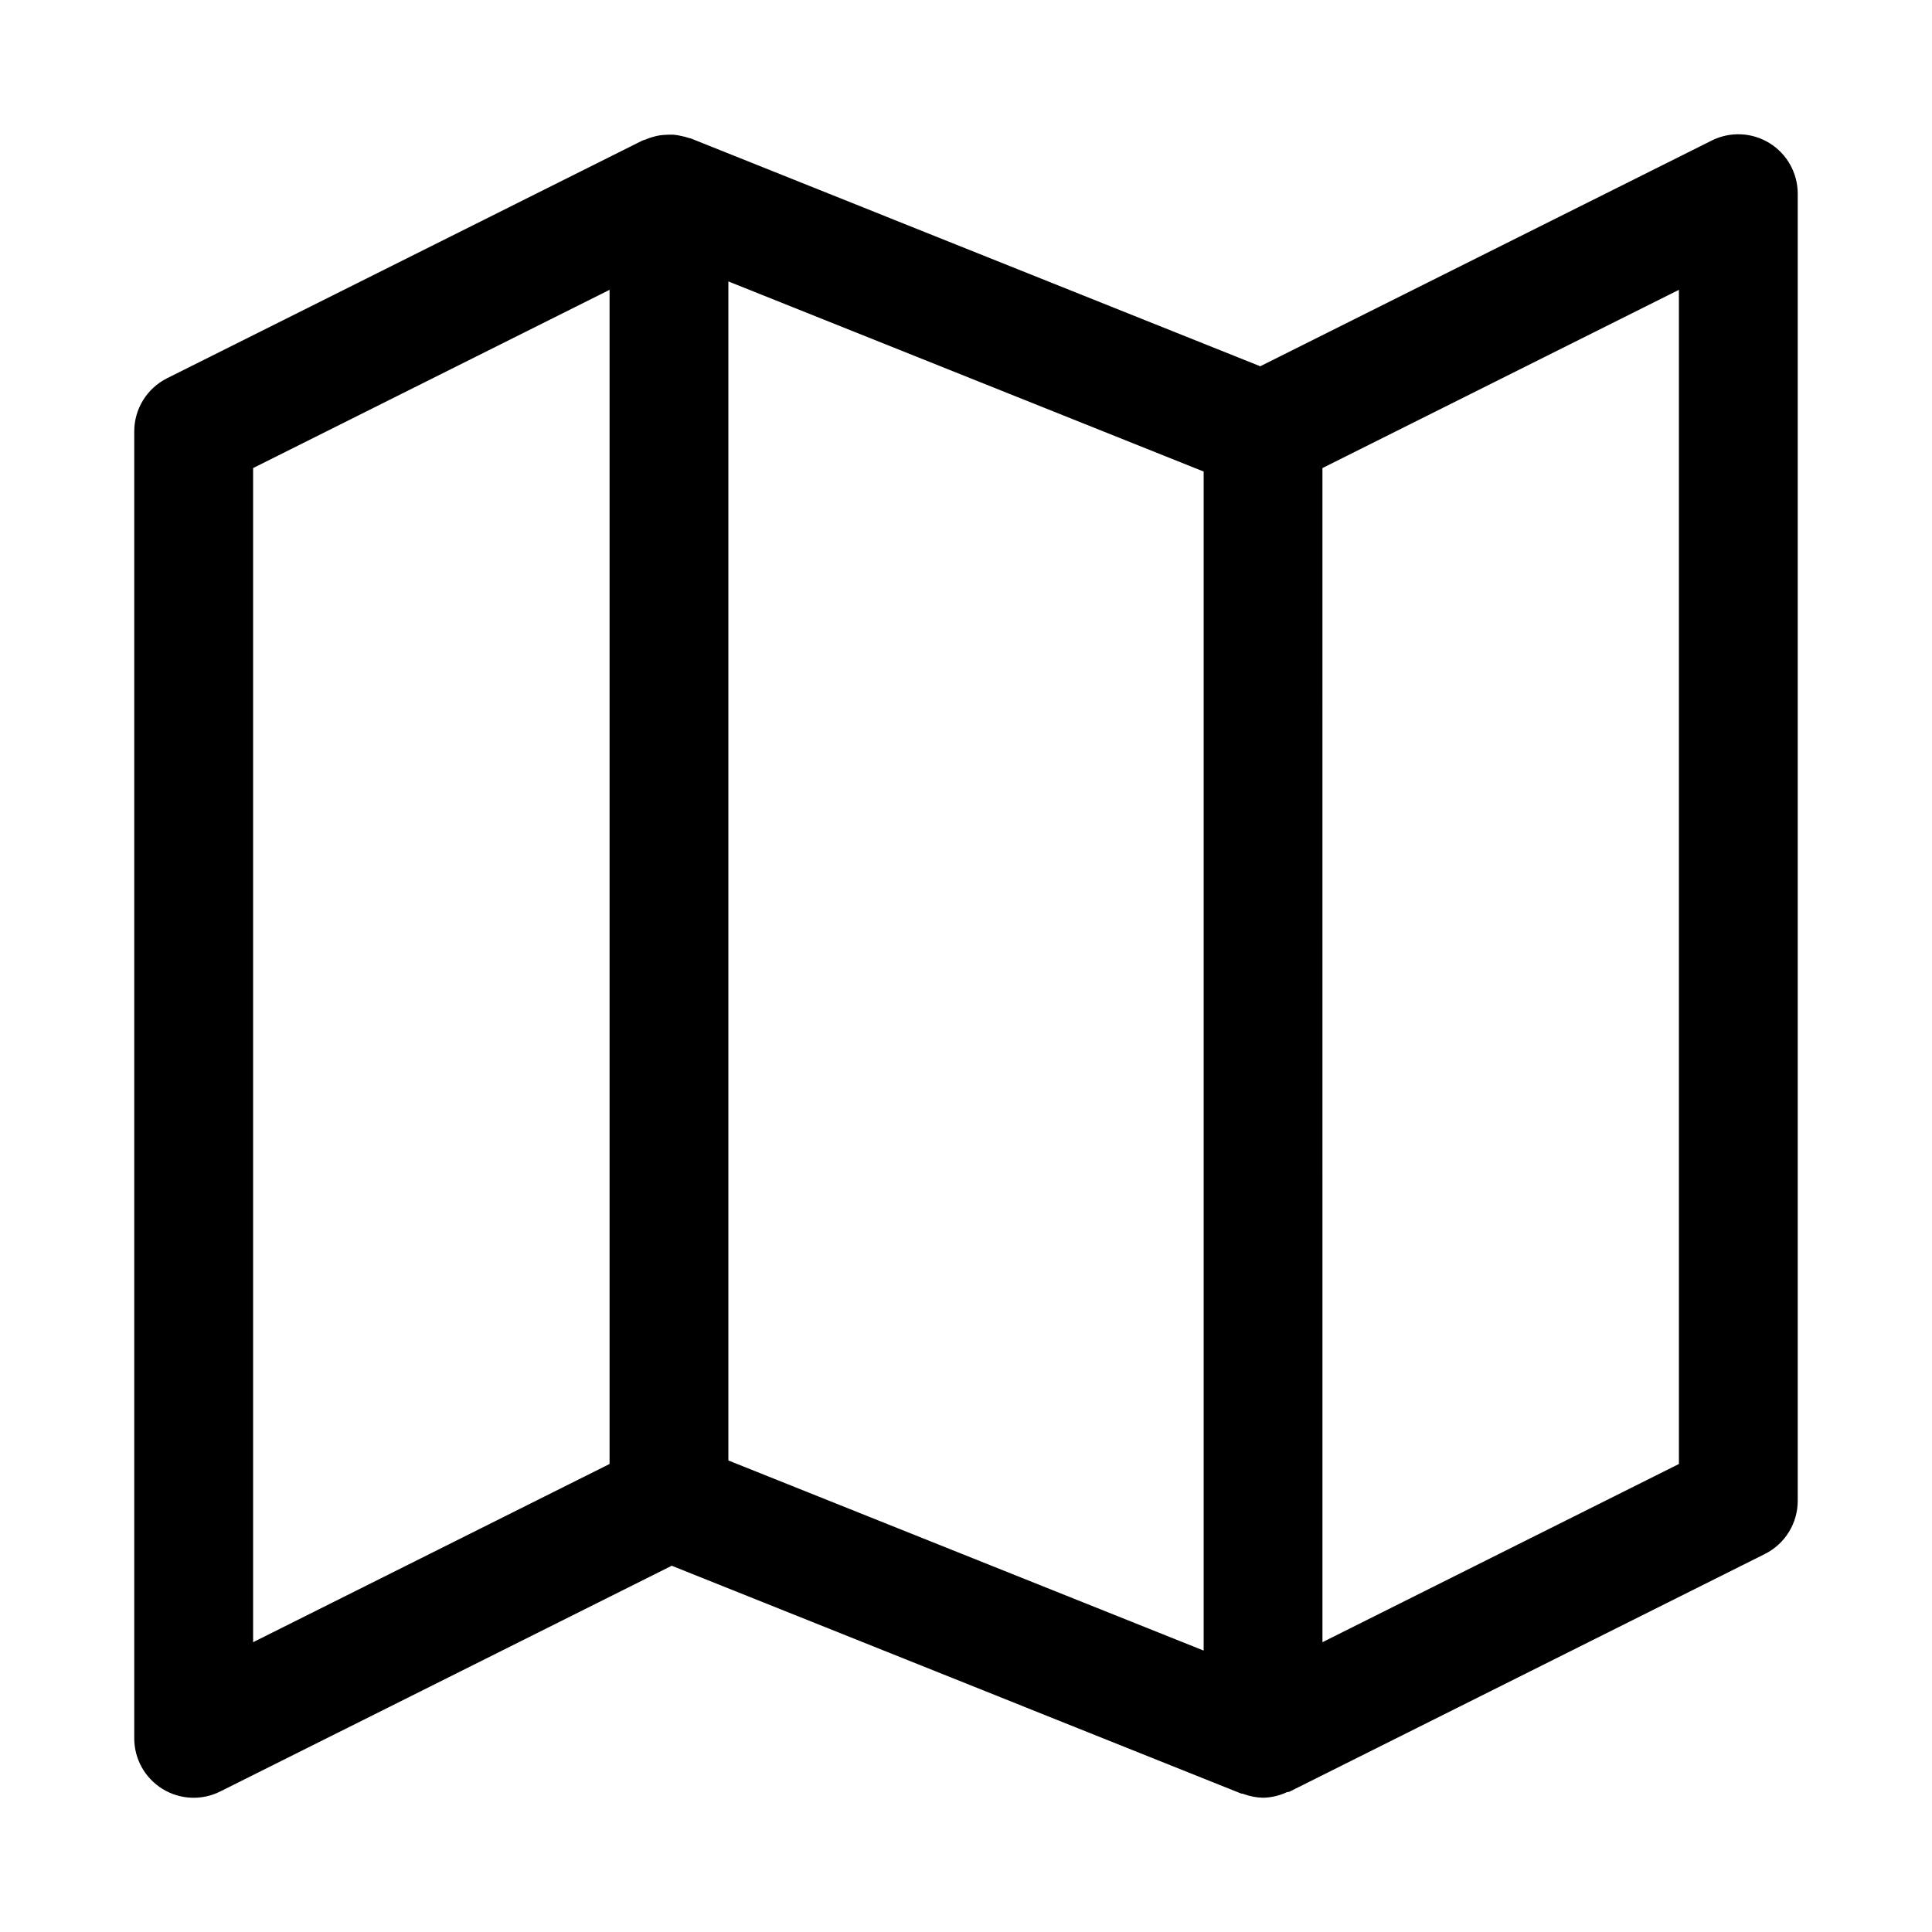 <?xml version="1.0" encoding="UTF-8"?>
<!-- Uploaded to: ICON Repo, www.iconrepo.com, Generator: ICON Repo Mixer Tools -->
<svg fill="#000000" width="800px" height="800px" version="1.1" viewBox="144 144 512 512" xmlns="http://www.w3.org/2000/svg">
 <path d="m612.94 181.93c-4.637-2.863-10.426-3.125-15.305-0.691l-119.66 59.828-150.86-60.363c-0.219-0.078-0.457-0.094-0.691-0.172h-0.004c-0.555-0.195-1.121-0.348-1.699-0.457-0.684-0.168-1.379-0.289-2.078-0.363-0.598-0.031-1.199-0.031-1.797 0-0.68 0.012-1.355 0.066-2.031 0.16-0.609 0.109-1.215 0.25-1.809 0.422-0.656 0.18-1.297 0.406-1.922 0.68-0.285 0.109-0.582 0.156-0.852 0.285l-125.95 62.977 0.004-0.004c-2.617 1.309-4.816 3.316-6.352 5.801-1.539 2.488-2.356 5.352-2.356 8.273v346.37c-0.004 5.457 2.82 10.527 7.461 13.395 4.641 2.871 10.438 3.137 15.32 0.695l119.66-59.828 150.88 60.363c0.203 0.078 0.441 0 0.645 0.125 1.66 0.617 3.41 0.953 5.18 0.992 2.18-0.043 4.324-0.543 6.297-1.465 0.27-0.125 0.551 0 0.805-0.188l125.95-62.977c2.606-1.316 4.793-3.332 6.316-5.82 1.527-2.488 2.332-5.352 2.324-8.27v-346.37c0-5.461-2.828-10.531-7.477-13.398zm-307.4 350.04-94.465 47.23v-311.16l94.465-47.23zm157.44 49.453-125.95-50.383v-312.46l125.95 50.383zm125.95-49.453-94.465 47.23-0.004-311.16 94.465-47.23z"/>
</svg>